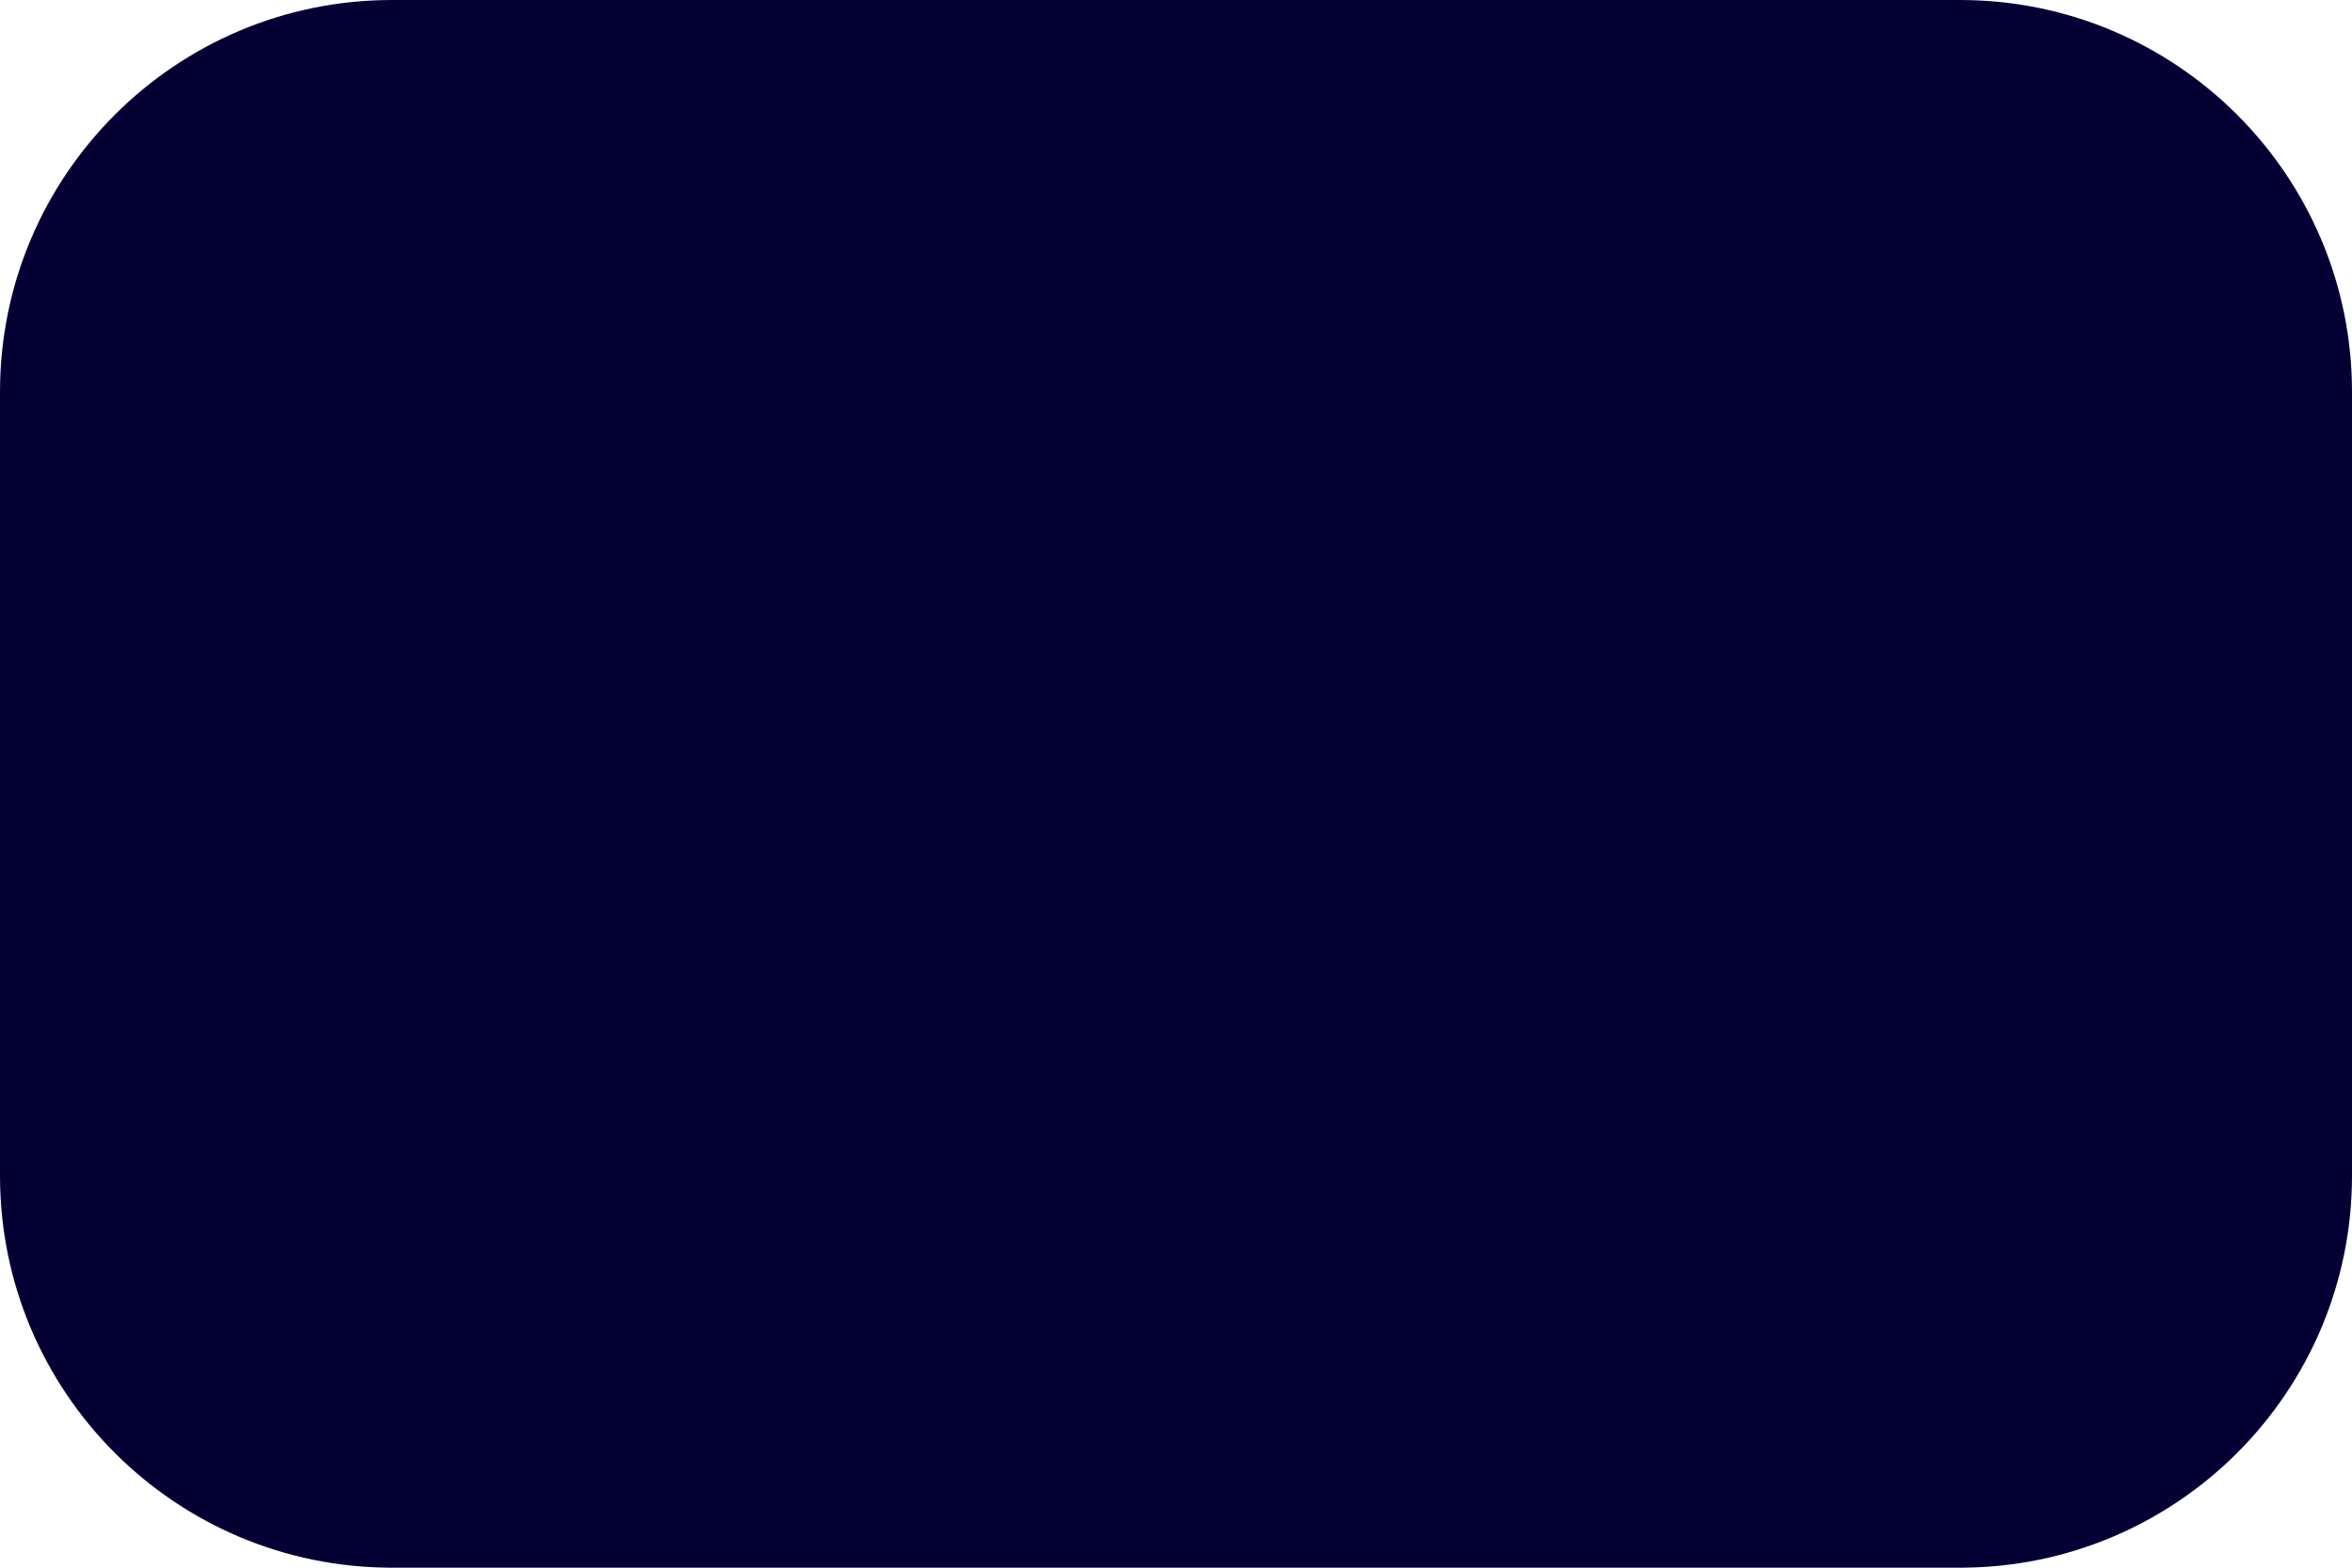 <?xml version="1.0" encoding="UTF-8" standalone="no"?><svg xmlns="http://www.w3.org/2000/svg" xmlns:xlink="http://www.w3.org/1999/xlink" fill="#000000" height="28" preserveAspectRatio="xMidYMid meet" version="1" viewBox="3.0 10.0 42.0 28.0" width="42" zoomAndPan="magnify"><g id="change1_1"><path d="M45,31c0,3.866-3.134,7-7,7H10c-3.866,0-7-3.134-7-7V17c0-3.866,3.134-7,7-7h28c3.866,0,7,3.134,7,7V31z" fill="#050034"/></g></svg>
